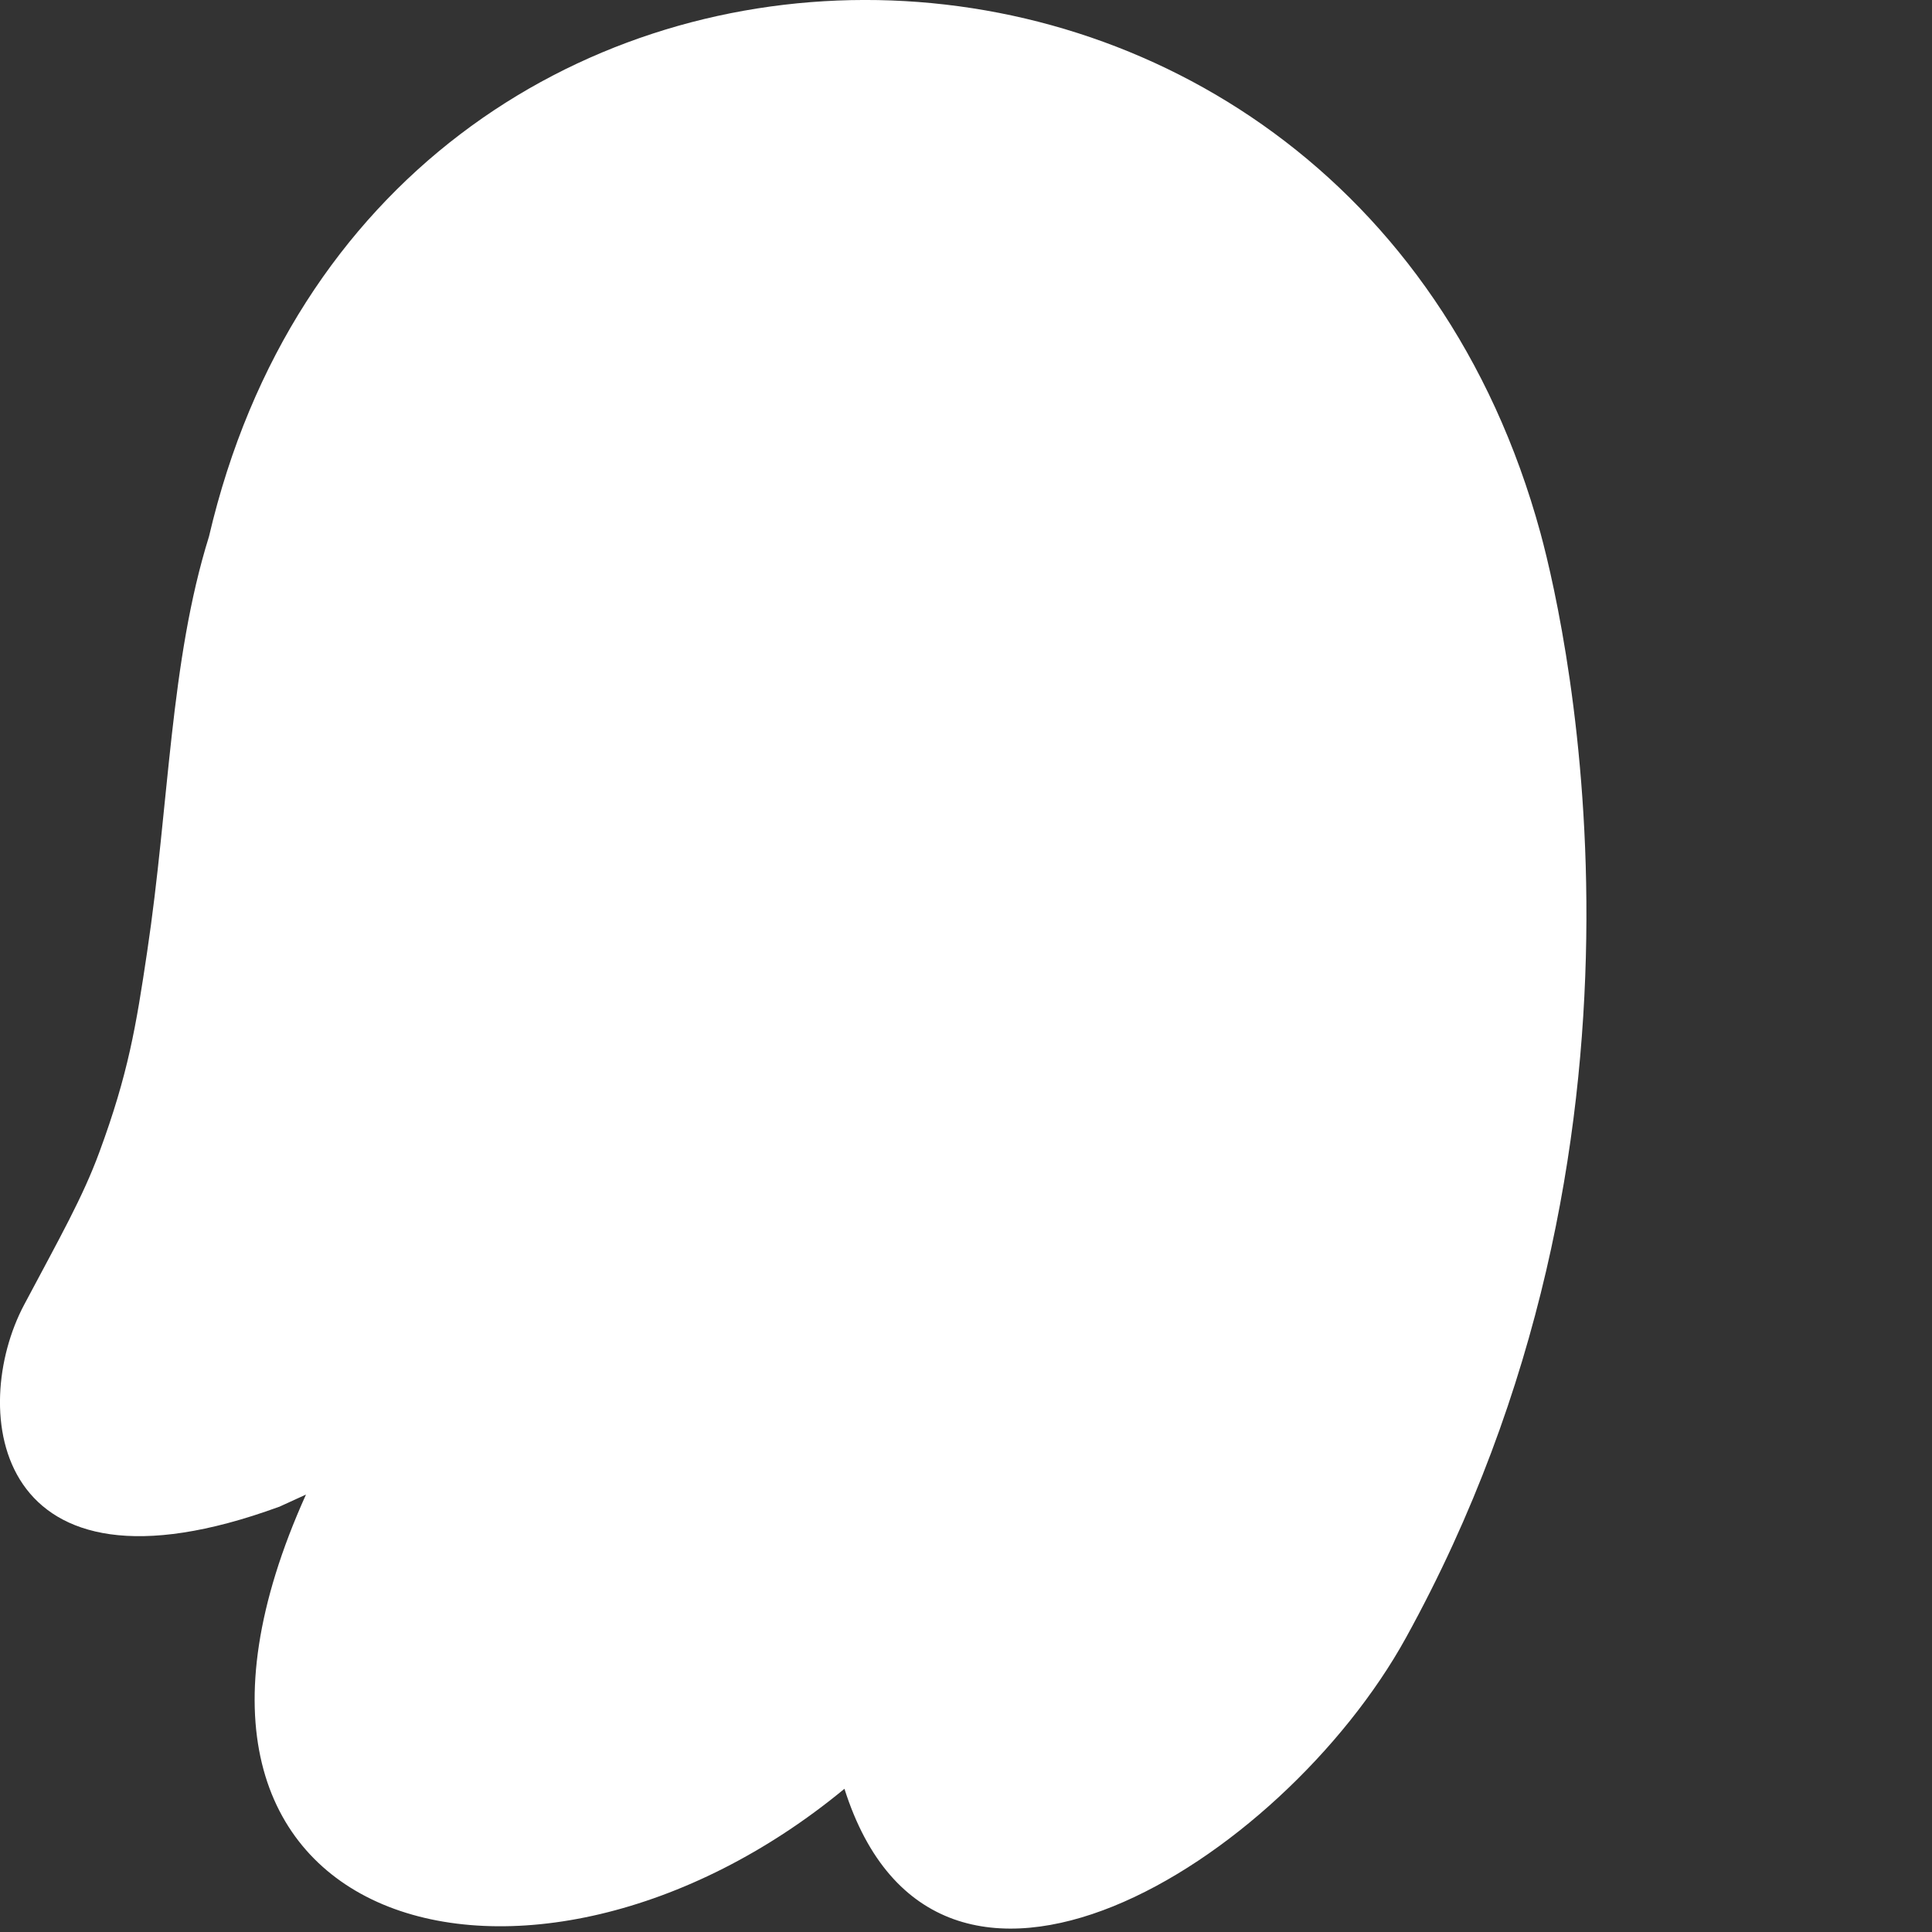 <svg width="48" height="48" viewBox="0 0 24 24" fill="none" xmlns="http://www.w3.org/2000/svg">
  <rect x="0" y="0" width="24" height="24" fill="#333333" stroke="none"/>
  <!-- Official Kiro symbol -->
  <path d="M3.801 18.566C1.323 24.057 6.599 25.434 10.49 22.221C11.634 25.824 15.926 23.136 17.465 20.345C20.858 14.191 19.488 7.915 19.136 6.62C16.724 -2.21 4.671 -2.219 2.596 6.665C2.111 8.219 2.103 9.988 1.828 11.823C1.69 12.749 1.593 13.34 1.234 14.313C1.028 14.873 0.745 15.37 0.3 16.208C-0.392 17.509 -0.1 20.021 3.464 18.719V18.72L3.801 18.566Z" fill="white"/>
</svg>
